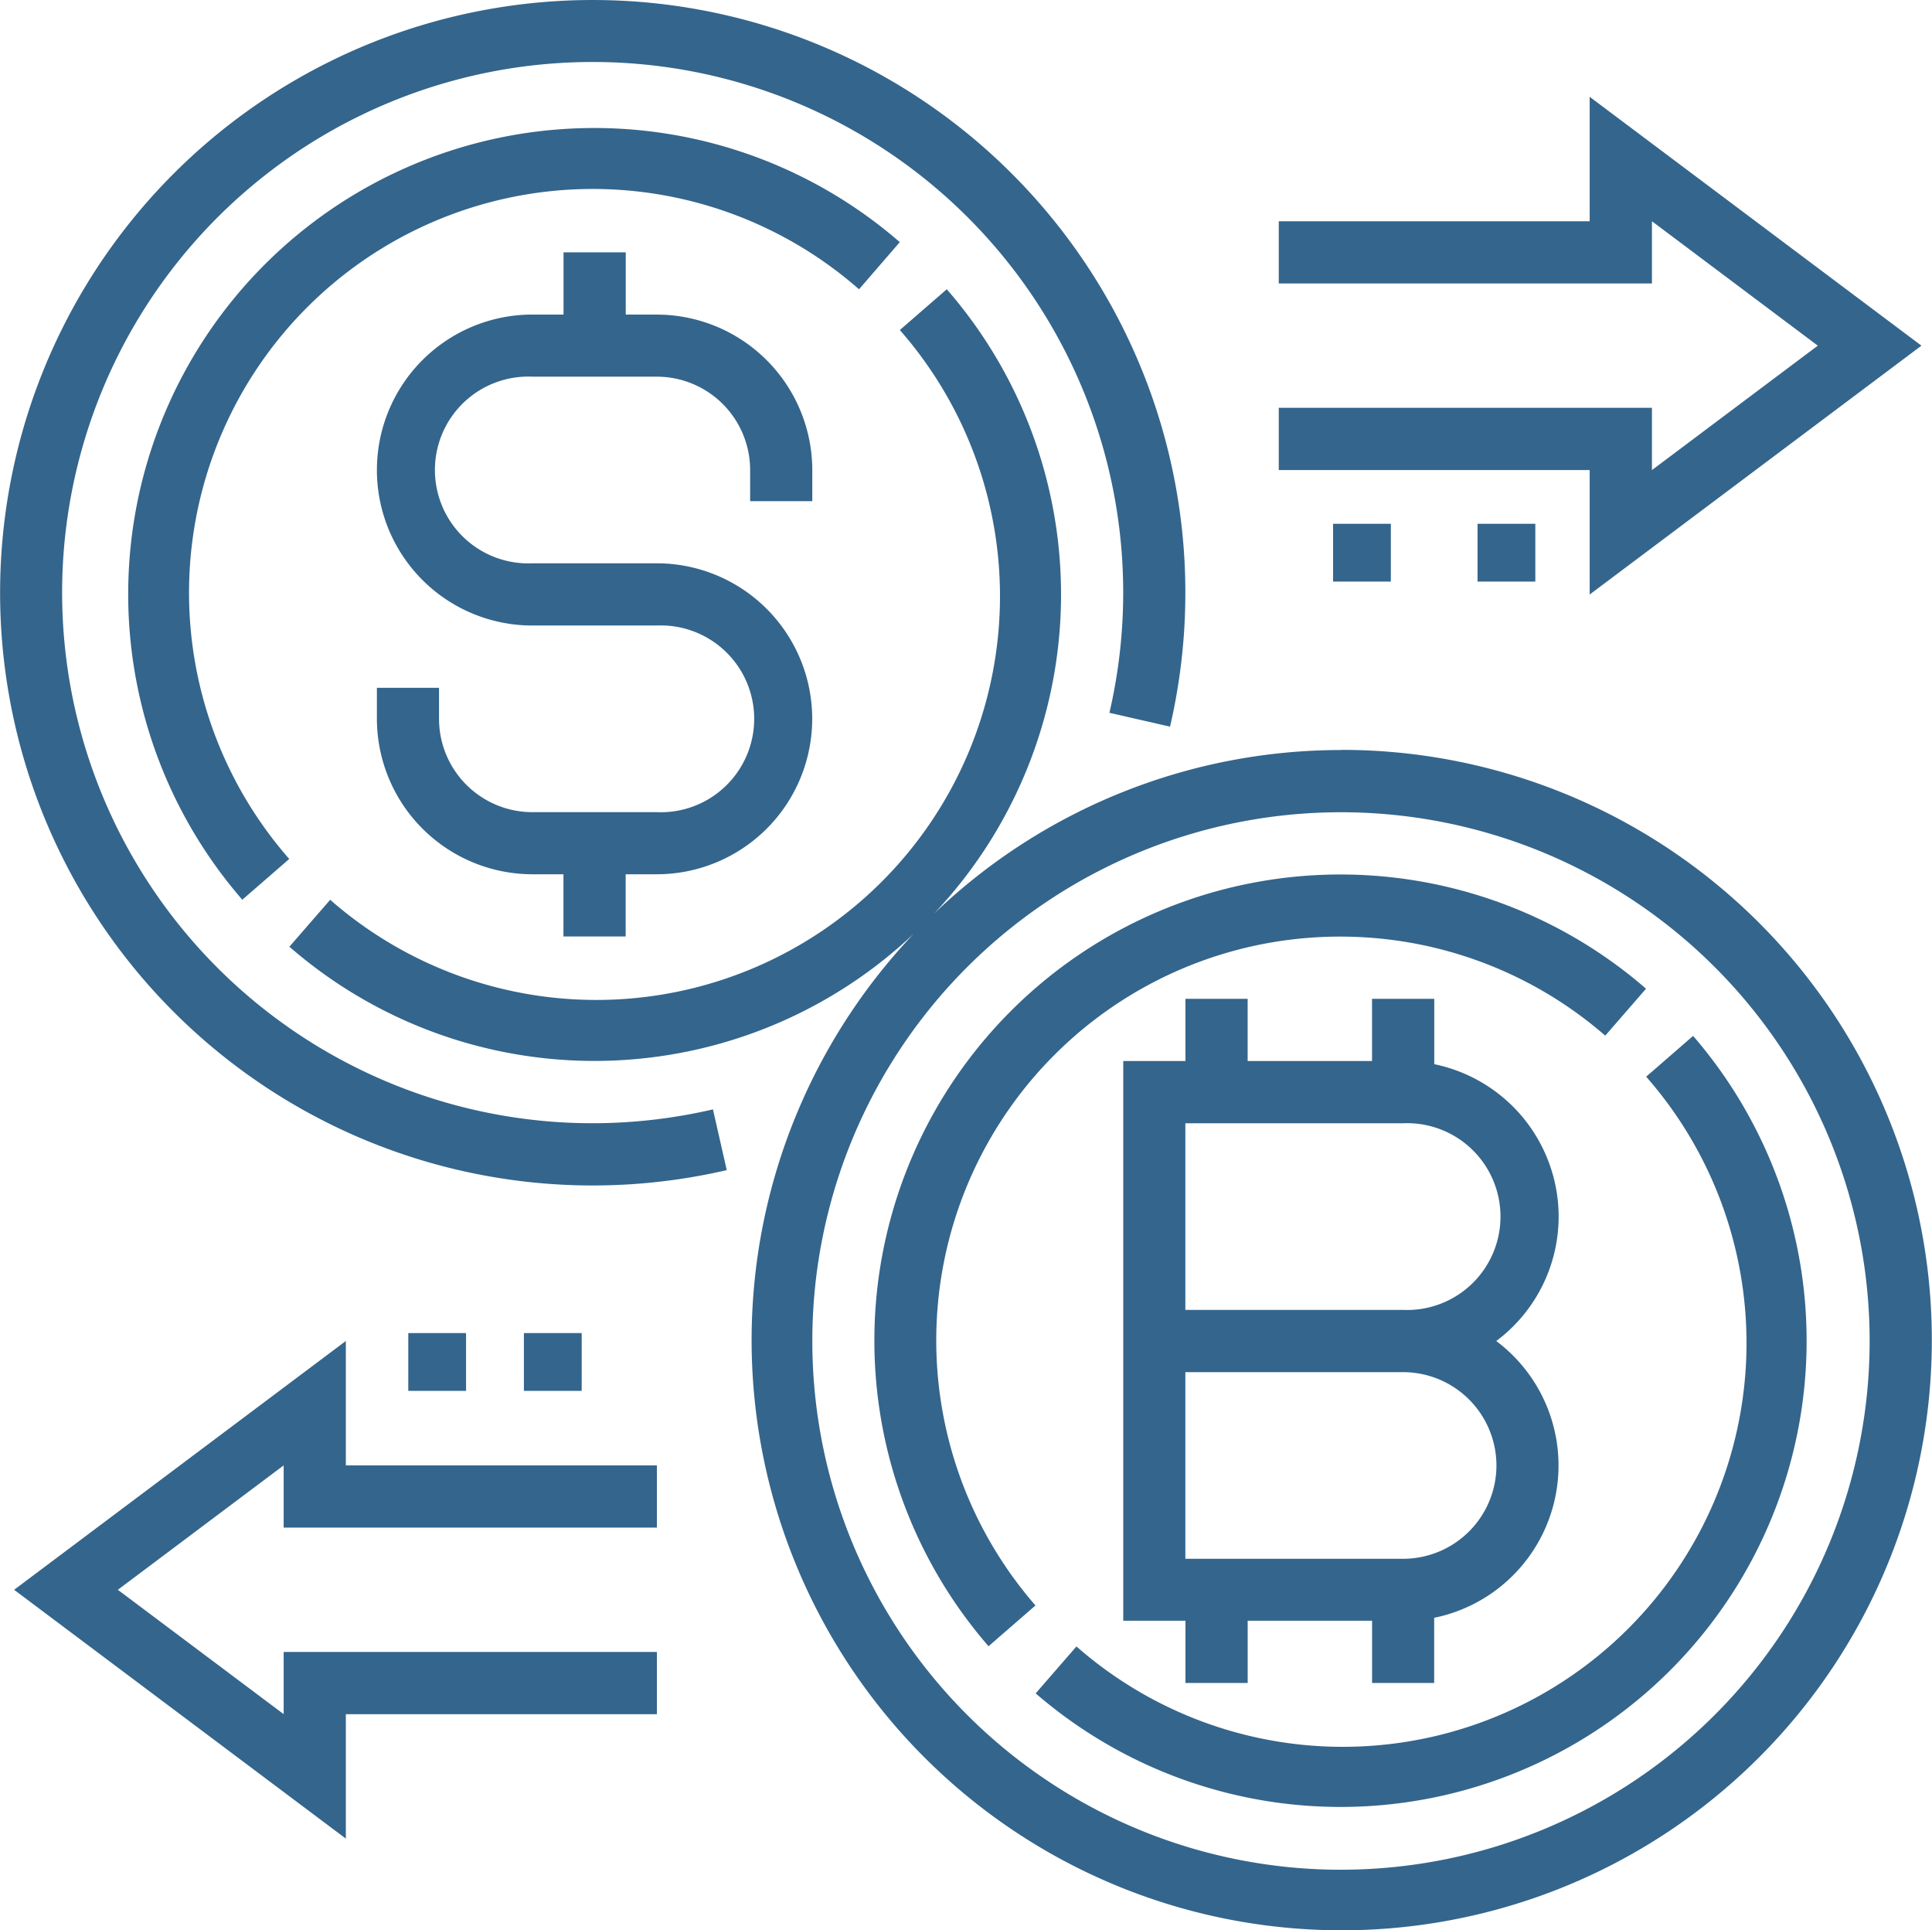 <svg xmlns="http://www.w3.org/2000/svg" width="65.869" height="65.801" viewBox="0 0 65.869 65.801">
  <g id="Group_1508" data-name="Group 1508" transform="translate(-117 -1660)">
    <g id="Group_1507" data-name="Group 1507" transform="translate(117 1660)">
      <g id="Group_1506" data-name="Group 1506">
        <path id="Path_13421" data-name="Path 13421" d="M109.34,89.195a20.055,20.055,0,0,0-13.881,5.583A15.835,15.835,0,0,0,95.9,73.488l-1.6,1.39A13.763,13.763,0,0,1,74.878,94.3l-1.39,1.6a15.835,15.835,0,0,0,21.292-.449A20.119,20.119,0,1,0,109.34,89.19Zm0,38.169a18.024,18.024,0,1,1,18.024-18.024A18.024,18.024,0,0,1,109.34,127.363Z" transform="translate(-63.621 -63.628)" fill="#34658C"/>
        <path id="Path_13422" data-name="Path 13422" d="M338.6,40.964l11.31-8.482L338.6,24v4.241H328v2.121h12.723V28.241l5.654,4.241-5.654,4.241V34.6H328v2.121h10.6Z" transform="translate(-284.402 -20.699)" fill="#34658C"/>
        <path id="Path_13423" data-name="Path 13423" d="M13.974,344l-11.31,8.482,11.31,8.482v-4.241H24.579V354.6H11.854v2.121L6.2,352.482l5.654-4.241v2.121H24.579v-2.121H13.974Z" transform="translate(-2.183 -298.289)" fill="#34658C"/>
        <path id="Path_13424" data-name="Path 13424" d="M302.844,263.422a5.311,5.311,0,0,0-4.241-5.194V256h-2.121v2.12h-4.241V256H290.12v2.12H288V277.2h2.121v2.121h2.121V277.2h4.241v2.121H298.6V277.1a5.3,5.3,0,0,0,2.117-9.435A5.3,5.3,0,0,0,302.844,263.422Zm-2.121,8.482a3.184,3.184,0,0,1-3.184,3.184h-7.422v-6.362h7.422A3.184,3.184,0,0,1,300.723,271.9Zm-3.184-5.3h-7.422v-6.362h7.422a3.184,3.184,0,1,1,0,6.362Z" transform="translate(-249.704 -221.952)" fill="#34658C"/>
        <path id="Path_13425" data-name="Path 13425" d="M239.9,226.12a13.763,13.763,0,0,1,9.015,3.376l1.39-1.6a15.889,15.889,0,0,0-22.416,22.414l1.6-1.39a13.763,13.763,0,0,1,10.409-22.8Z" transform="translate(-194.186 -194.193)" fill="#34658C"/>
        <path id="Path_13426" data-name="Path 13426" d="M287.9,265.5l-1.6,1.39a13.763,13.763,0,0,1-19.424,19.422l-1.39,1.6A15.89,15.89,0,0,0,287.9,265.5Z" transform="translate(-230.176 -230.188)" fill="#34658C"/>
        <path id="Path_13427" data-name="Path 13427" d="M110.844,72.482v-1.06a5.307,5.307,0,0,0-5.3-5.3h-1.06V64h-2.121v2.121H101.3a5.3,5.3,0,0,0,0,10.6h4.241a3.184,3.184,0,1,1,0,6.362H101.3A3.184,3.184,0,0,1,98.118,79.9V78.844H96V79.9a5.307,5.307,0,0,0,5.3,5.3h1.06v2.121h2.121V85.2h1.06a5.3,5.3,0,1,0,0-10.6H101.3a3.184,3.184,0,1,1,0-6.362h4.241a3.184,3.184,0,0,1,3.184,3.184v1.06Z" transform="translate(-83.15 -55.398)" fill="#34658C"/>
        <path id="Path_13428" data-name="Path 13428" d="M58.309,35.893A15.89,15.89,0,0,0,35.893,58.309l1.6-1.39A13.763,13.763,0,0,1,56.919,37.5Z" transform="translate(-27.632 -27.639)" fill="#34658Cf"/>
        <path id="Path_13429" data-name="Path 13429" d="M20.148,38.172A18.088,18.088,0,1,1,37.7,24.181l2.067.472A20.205,20.205,0,1,0,24.654,39.77L24.183,37.7A18.221,18.221,0,0,1,20.148,38.172Z" transform="translate(0.124 0.117)" fill="#34658C"/>
        <rect id="Rectangle_151" data-name="Rectangle 151" width="1.97" height="1.97" transform="translate(50.375 17.855)" fill="#34658C"/>
        <rect id="Rectangle_152" data-name="Rectangle 152" width="1.97" height="1.97" transform="translate(45.449 17.855)" fill="#34658C"/>
        <rect id="Rectangle_153" data-name="Rectangle 153" width="1.97" height="1.97" transform="translate(17.862 45.442)" fill="#34658C"/>
        <rect id="Rectangle_154" data-name="Rectangle 154" width="1.97" height="1.97" transform="translate(13.92 45.442)" fill="#34658C"/>
      </g>
    </g>
  </g>
</svg>

